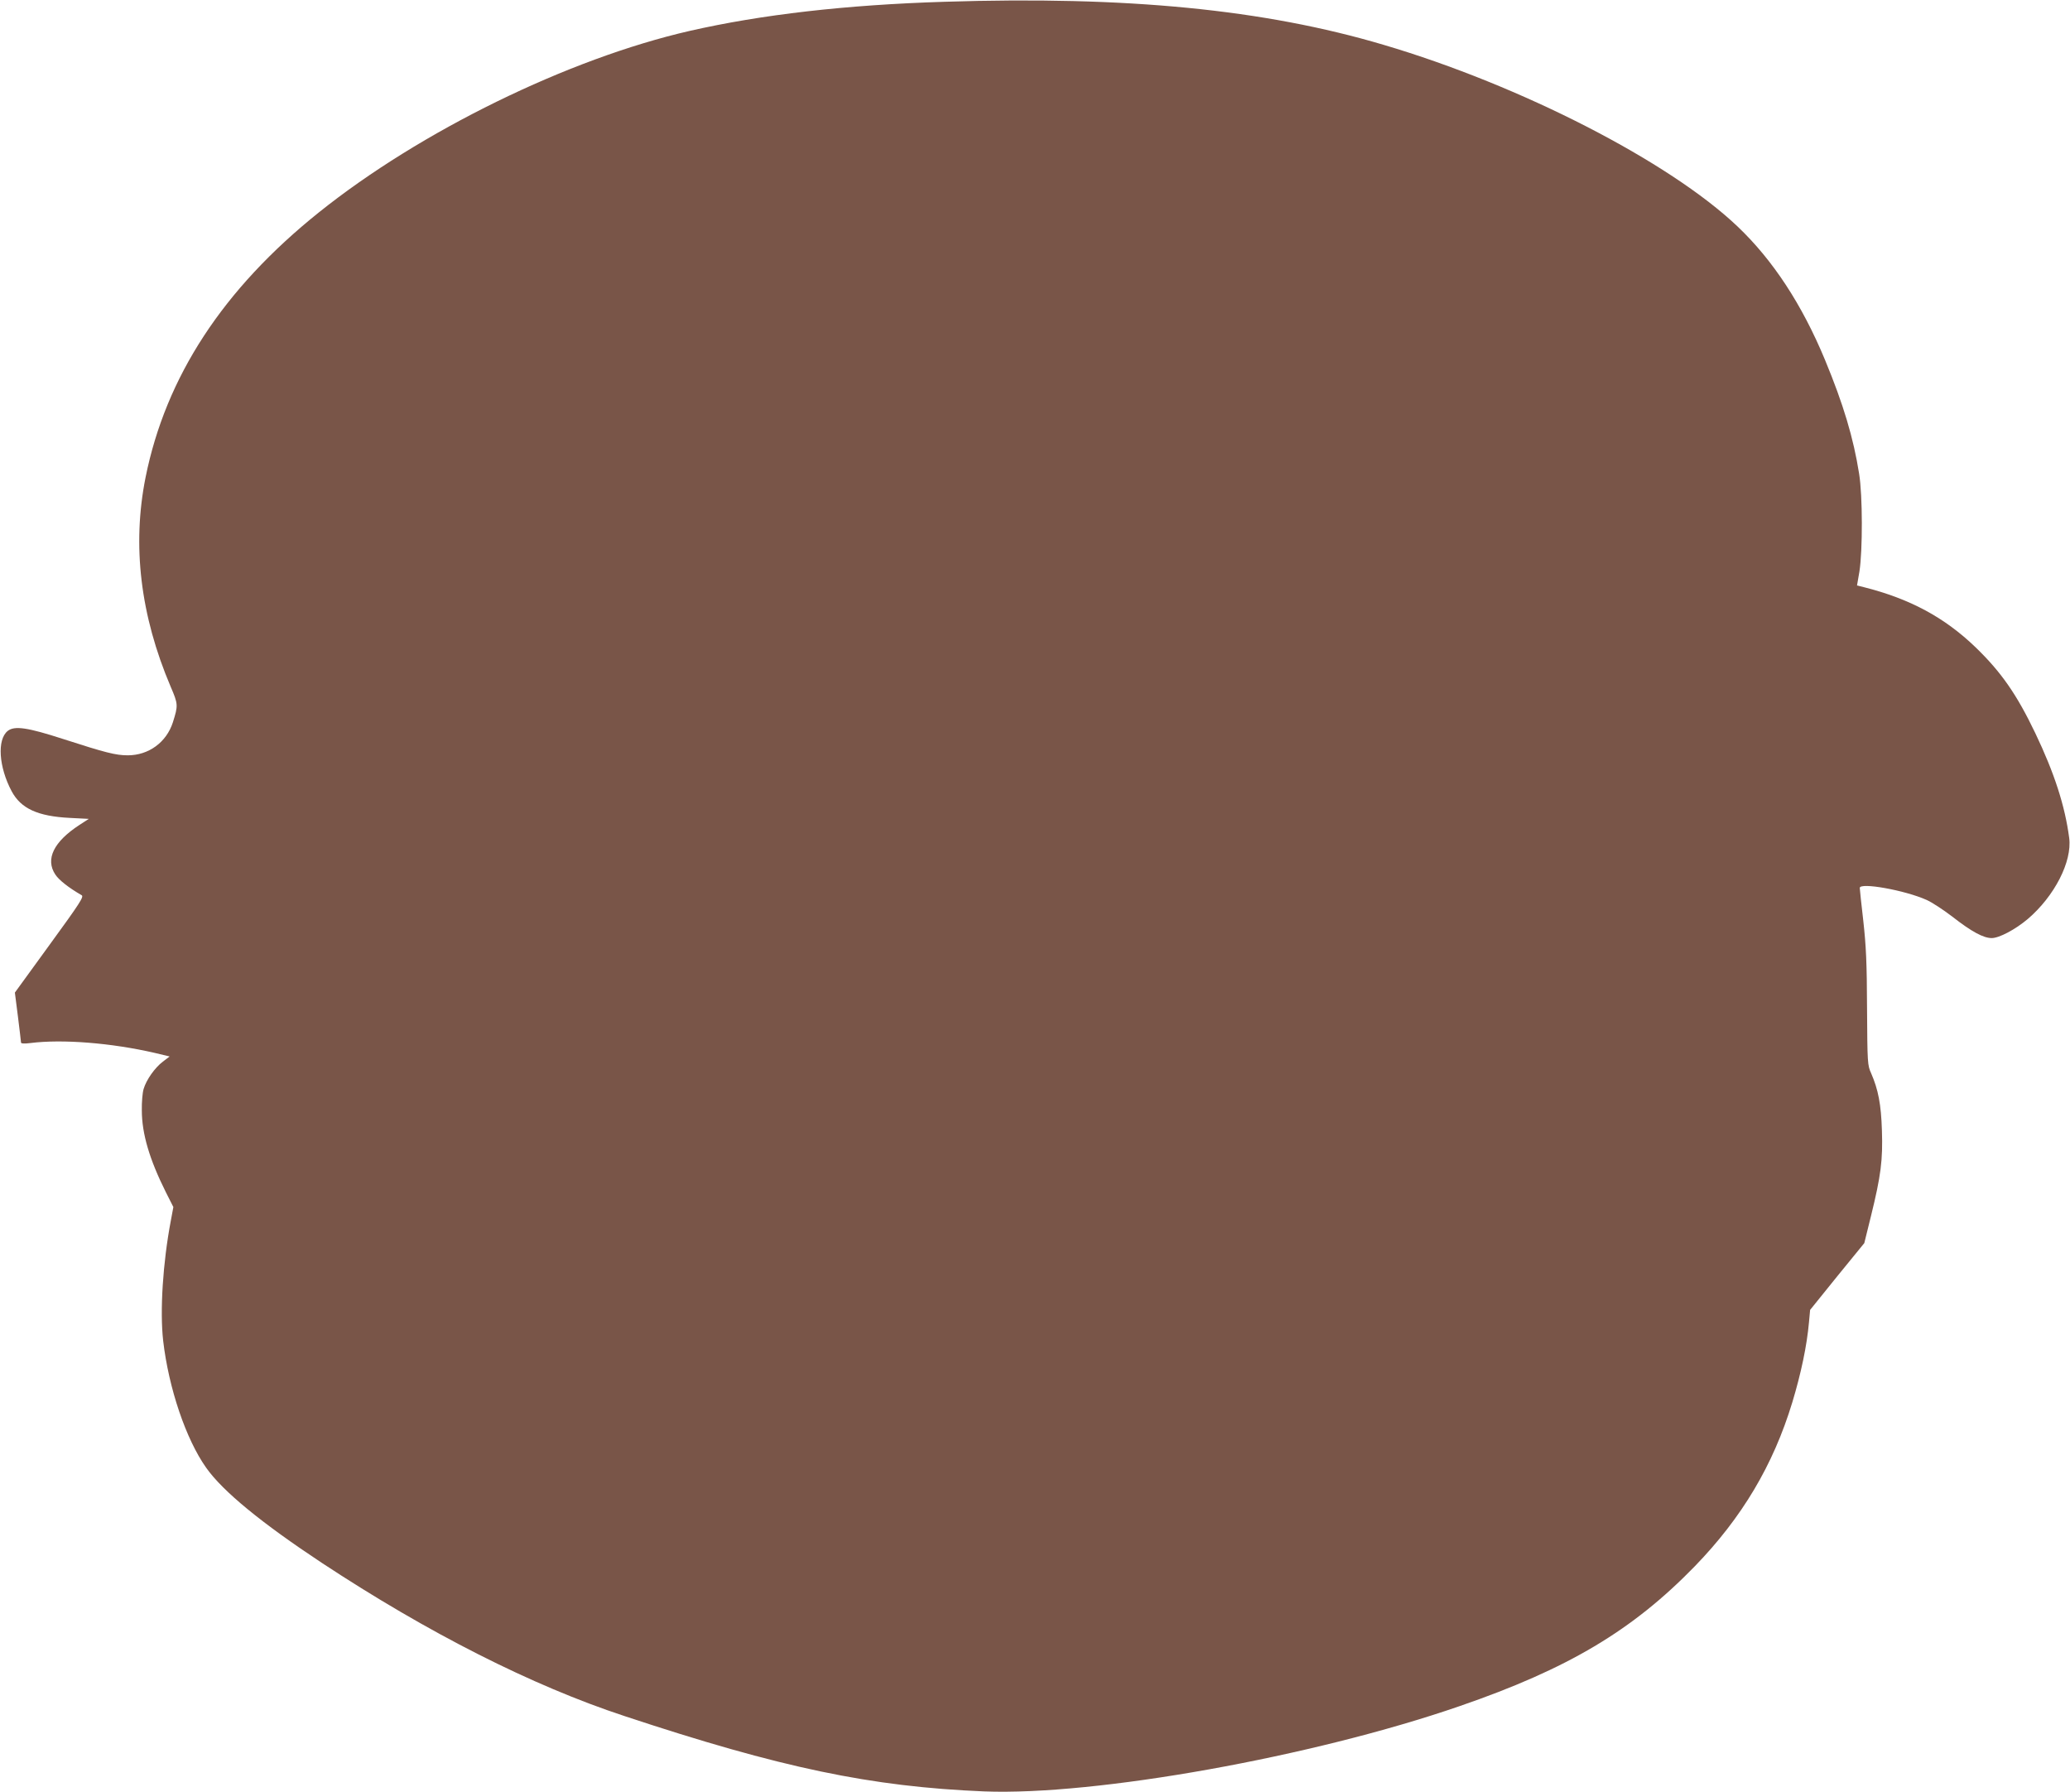 <?xml version="1.0" standalone="no"?>
<!DOCTYPE svg PUBLIC "-//W3C//DTD SVG 20010904//EN"
 "http://www.w3.org/TR/2001/REC-SVG-20010904/DTD/svg10.dtd">
<svg version="1.0" xmlns="http://www.w3.org/2000/svg"
 width="1280pt" height="1108pt" viewBox="0 0 1280 1108"
 preserveAspectRatio="xMidYMid meet">
<g transform="translate(0,1108) scale(0.1,-0.1)"
fill="#795548" stroke="none">
<path d="M5840 11069 c-611 -19 -1131 -79 -1575 -180 -751 -172 -1666 -620
-2293 -1122 -593 -475 -947 -1017 -1072 -1639 -84 -421 -32 -853 155 -1293 47
-109 47 -116 14 -221 -40 -124 -150 -204 -279 -204 -74 0 -137 16 -400 101
-219 71 -300 83 -342 50 -67 -53 -56 -223 24 -373 57 -107 161 -155 360 -165
l117 -6 -57 -37 c-160 -104 -213 -212 -150 -307 22 -34 83 -82 163 -128 15 -9
-10 -48 -198 -306 l-215 -296 19 -149 c10 -82 19 -154 19 -160 0 -6 19 -8 58
-3 197 25 500 1 769 -61 l92 -22 -42 -32 c-50 -38 -102 -112 -119 -169 -7 -23
-12 -82 -11 -132 0 -145 48 -305 149 -507 l46 -91 -16 -86 c-49 -259 -68 -556
-47 -741 34 -293 141 -609 266 -785 103 -146 343 -342 715 -588 657 -433 1300
-759 1871 -947 969 -321 1525 -437 2224 -466 689 -27 2031 213 2940 527 671
231 1069 468 1455 865 291 300 485 625 603 1014 54 179 90 349 103 495 l7 76
167 207 168 206 41 166 c62 251 74 348 68 530 -5 163 -23 254 -67 355 -22 48
-23 62 -25 400 -1 283 -6 386 -23 540 -12 104 -22 197 -22 205 0 36 279 -14
413 -74 32 -14 104 -61 160 -104 119 -93 192 -132 243 -132 46 0 146 53 223
118 165 141 275 355 256 501 -26 198 -91 400 -210 649 -115 240 -211 377 -368
529 -193 186 -407 301 -693 373 l-41 10 15 87 c20 128 20 469 -2 604 -35 221
-97 429 -211 704 -142 342 -322 617 -541 825 -422 401 -1339 872 -2189 1123
-738 219 -1589 302 -2715 266z"/>
</g>
</svg>
